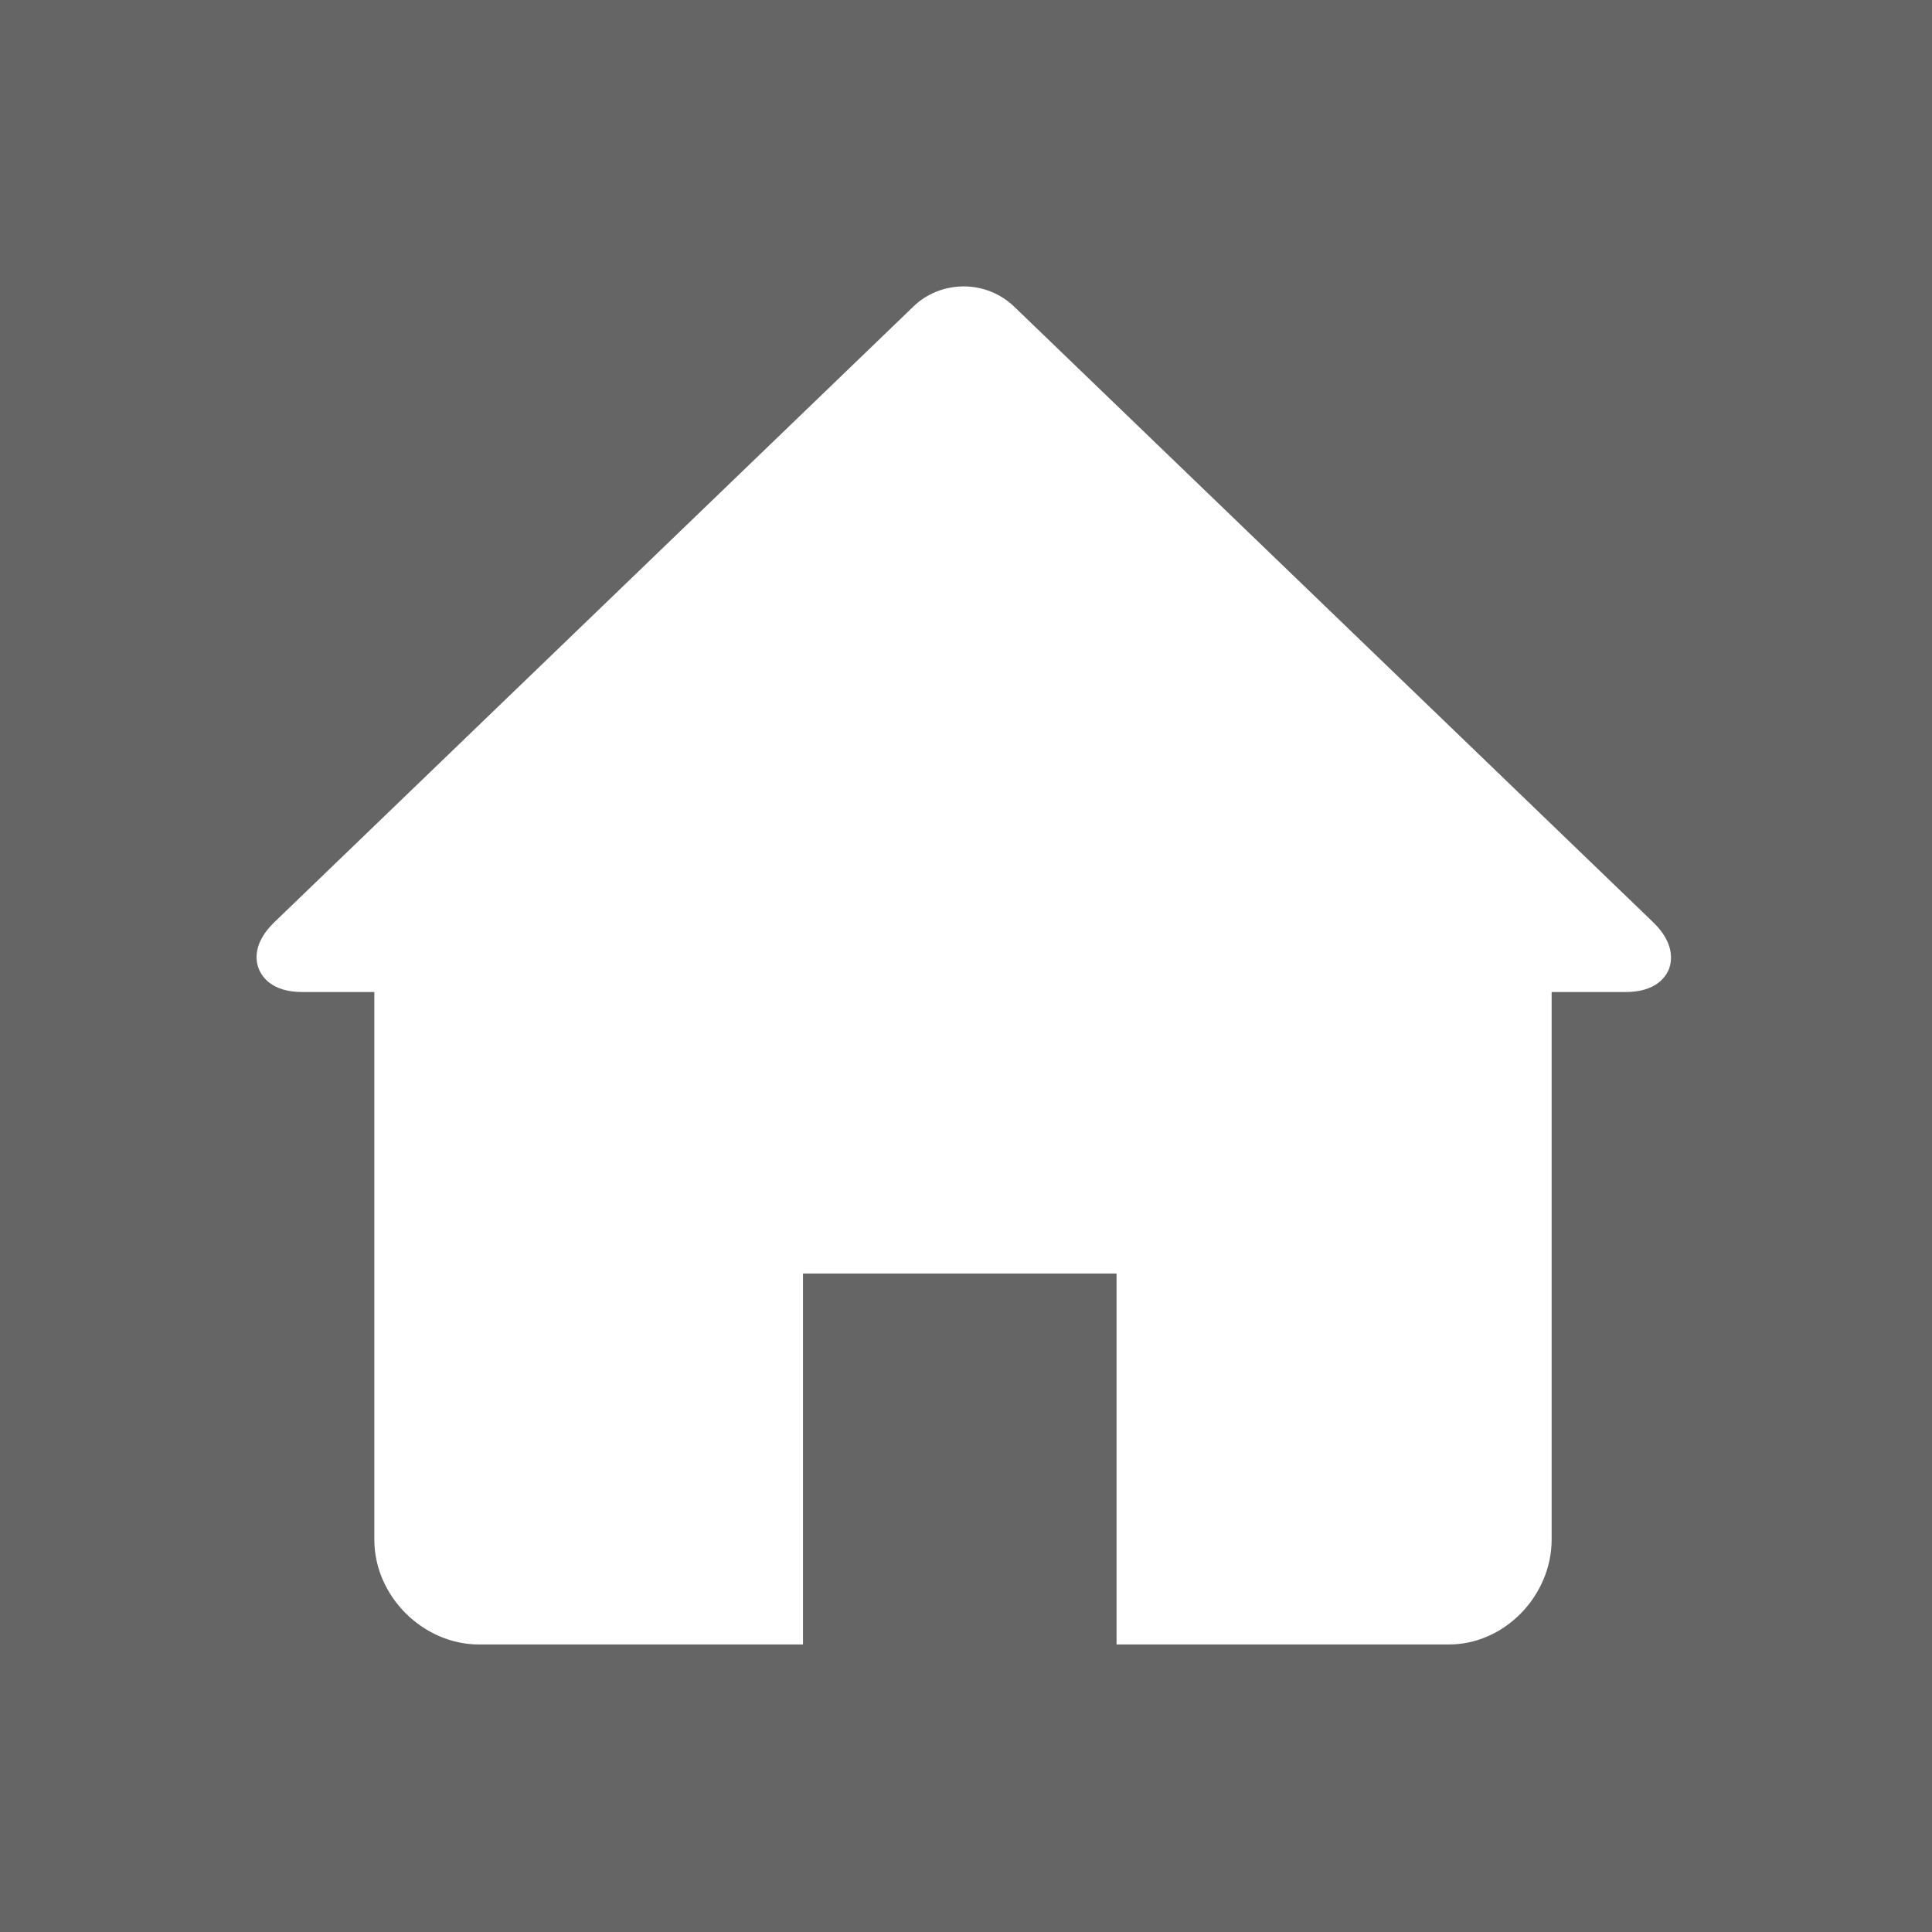 <?xml version="1.0" encoding="utf-8"?>
<!-- Generator: Adobe Illustrator 18.0.0, SVG Export Plug-In . SVG Version: 6.00 Build 0)  -->
<!DOCTYPE svg PUBLIC "-//W3C//DTD SVG 1.1//EN" "http://www.w3.org/Graphics/SVG/1.1/DTD/svg11.dtd">
<svg version="1.1" id="Camada_1" xmlns="http://www.w3.org/2000/svg" xmlns:xlink="http://www.w3.org/1999/xlink" x="0px" y="0px"
	 viewBox="0 0 512 512" enable-background="new 0 0 512 512" xml:space="preserve">
<rect fill="#666566" width="512" height="512"/>
<path fill="#FFFFFF" d="M438.1,244.4L268.7,81.2c-3.6-3.4-8.3-5.3-13.3-5.3c-5,0-9.8,1.9-13.3,5.3L72.7,244.4
	c-5.7,5.5-5,10.2-4.1,12.4c0.9,2.2,3.6,6.1,11.5,6.1h19.1V408c0,15.1,13,27.8,27.7,27.8h85.9v-98.3h83.1v98.3h88.1
	c14.8,0,27.2-13,27.2-27.8V262.9h19.6c7.9,0,10.6-3.9,11.5-6.1C443.1,254.6,443.8,249.9,438.1,244.4L438.1,244.4z M438.1,244.4"/>
</svg>
